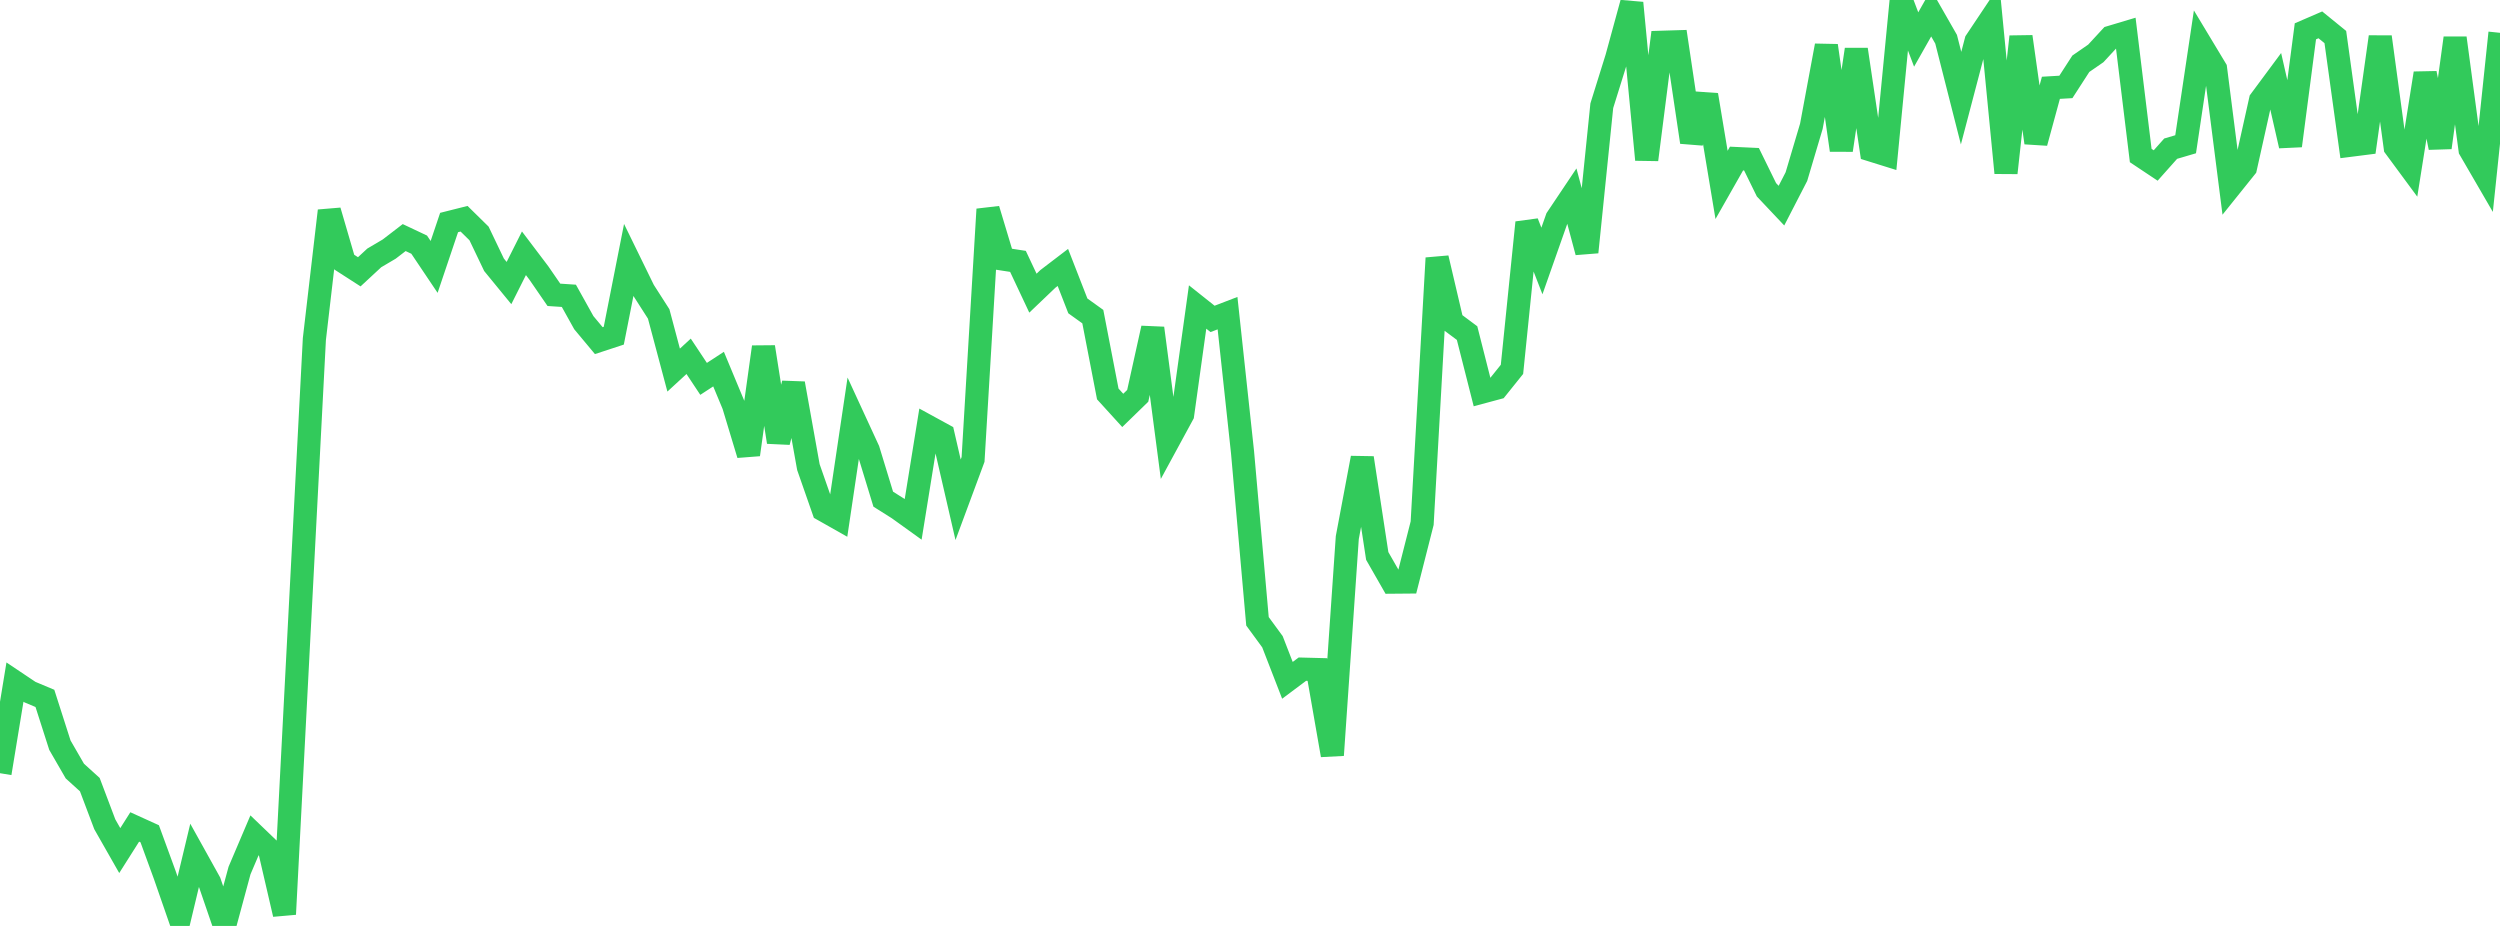 <?xml version="1.0" standalone="no"?>
<!DOCTYPE svg PUBLIC "-//W3C//DTD SVG 1.1//EN" "http://www.w3.org/Graphics/SVG/1.1/DTD/svg11.dtd">

<svg width="135" height="50" viewBox="0 0 135 50" preserveAspectRatio="none" 
  xmlns="http://www.w3.org/2000/svg"
  xmlns:xlink="http://www.w3.org/1999/xlink">


<polyline points="0.0, 41.753 0.808, 36.832 1.617, 37.374 2.425, 37.713 3.234, 40.239 4.042, 41.638 4.85, 42.37 5.659, 44.512 6.467, 45.931 7.275, 44.655 8.084, 45.023 8.892, 47.233 9.701, 49.562 10.509, 46.188 11.317, 47.642 12.126, 50.0 12.934, 47.01 13.743, 45.109 14.551, 45.885 15.359, 49.367 16.168, 33.792 16.976, 18.31 17.784, 11.384 18.593, 14.157 19.401, 14.677 20.21, 13.927 21.018, 13.45 21.826, 12.829 22.635, 13.211 23.443, 14.414 24.251, 12.016 25.06, 11.812 25.868, 12.606 26.677, 14.298 27.485, 15.285 28.293, 13.677 29.102, 14.746 29.91, 15.92 30.719, 15.974 31.527, 17.425 32.335, 18.394 33.144, 18.128 33.952, 14.036 34.76, 15.69 35.569, 16.953 36.377, 19.985 37.186, 19.241 37.994, 20.459 38.802, 19.932 39.611, 21.875 40.419, 24.549 41.228, 18.738 42.036, 23.87 42.844, 20.708 43.653, 25.223 44.461, 27.536 45.269, 27.993 46.078, 22.553 46.886, 24.306 47.695, 26.955 48.503, 27.464 49.311, 28.045 50.12, 23.035 50.928, 23.477 51.737, 26.988 52.545, 24.81 53.353, 11.302 54.162, 13.99 54.97, 14.114 55.778, 15.831 56.587, 15.059 57.395, 14.442 58.204, 16.518 59.012, 17.098 59.82, 21.273 60.629, 22.162 61.437, 21.376 62.246, 17.722 63.054, 23.874 63.862, 22.387 64.671, 16.578 65.479, 17.221 66.287, 16.91 67.096, 24.413 67.904, 33.55 68.713, 34.655 69.521, 36.738 70.329, 36.134 71.138, 36.155 71.946, 40.778 72.754, 29.029 73.563, 24.729 74.371, 30.022 75.18, 31.436 75.988, 31.429 76.796, 28.252 77.605, 13.936 78.413, 17.384 79.222, 17.987 80.03, 21.171 80.838, 20.953 81.647, 19.945 82.455, 12.018 83.263, 14.093 84.072, 11.795 84.88, 10.589 85.689, 13.616 86.497, 5.709 87.305, 3.119 88.114, 0.159 88.922, 8.623 89.731, 2.283 90.539, 2.258 91.347, 7.675 92.156, 5.128 92.964, 9.985 93.772, 8.562 94.581, 8.6 95.389, 10.248 96.198, 11.105 97.006, 9.537 97.814, 6.816 98.623, 2.465 99.431, 8.108 100.24, 2.672 101.048, 8.104 101.856, 8.356 102.665, 0.0 103.473, 2.133 104.281, 0.706 105.09, 2.119 105.898, 5.3 106.707, 2.221 107.515, 1.011 108.323, 9.335 109.132, 1.981 109.94, 7.708 110.749, 4.741 111.557, 4.694 112.365, 3.443 113.174, 2.884 113.982, 2.009 114.79, 1.767 115.599, 8.399 116.407, 8.937 117.216, 8.028 118.024, 7.79 118.832, 2.375 119.641, 3.718 120.449, 10.055 121.257, 9.048 122.066, 5.417 122.874, 4.327 123.683, 7.871 124.491, 1.691 125.299, 1.342 126.108, 2 126.916, 7.844 127.725, 7.741 128.533, 1.992 129.341, 7.951 130.15, 9.048 130.958, 3.958 131.766, 7.97 132.575, 2.054 133.383, 8.08 134.192, 9.473 135.0, 1.772" fill="none" stroke="#32ca5b" stroke-width="1.25"/>

</svg>